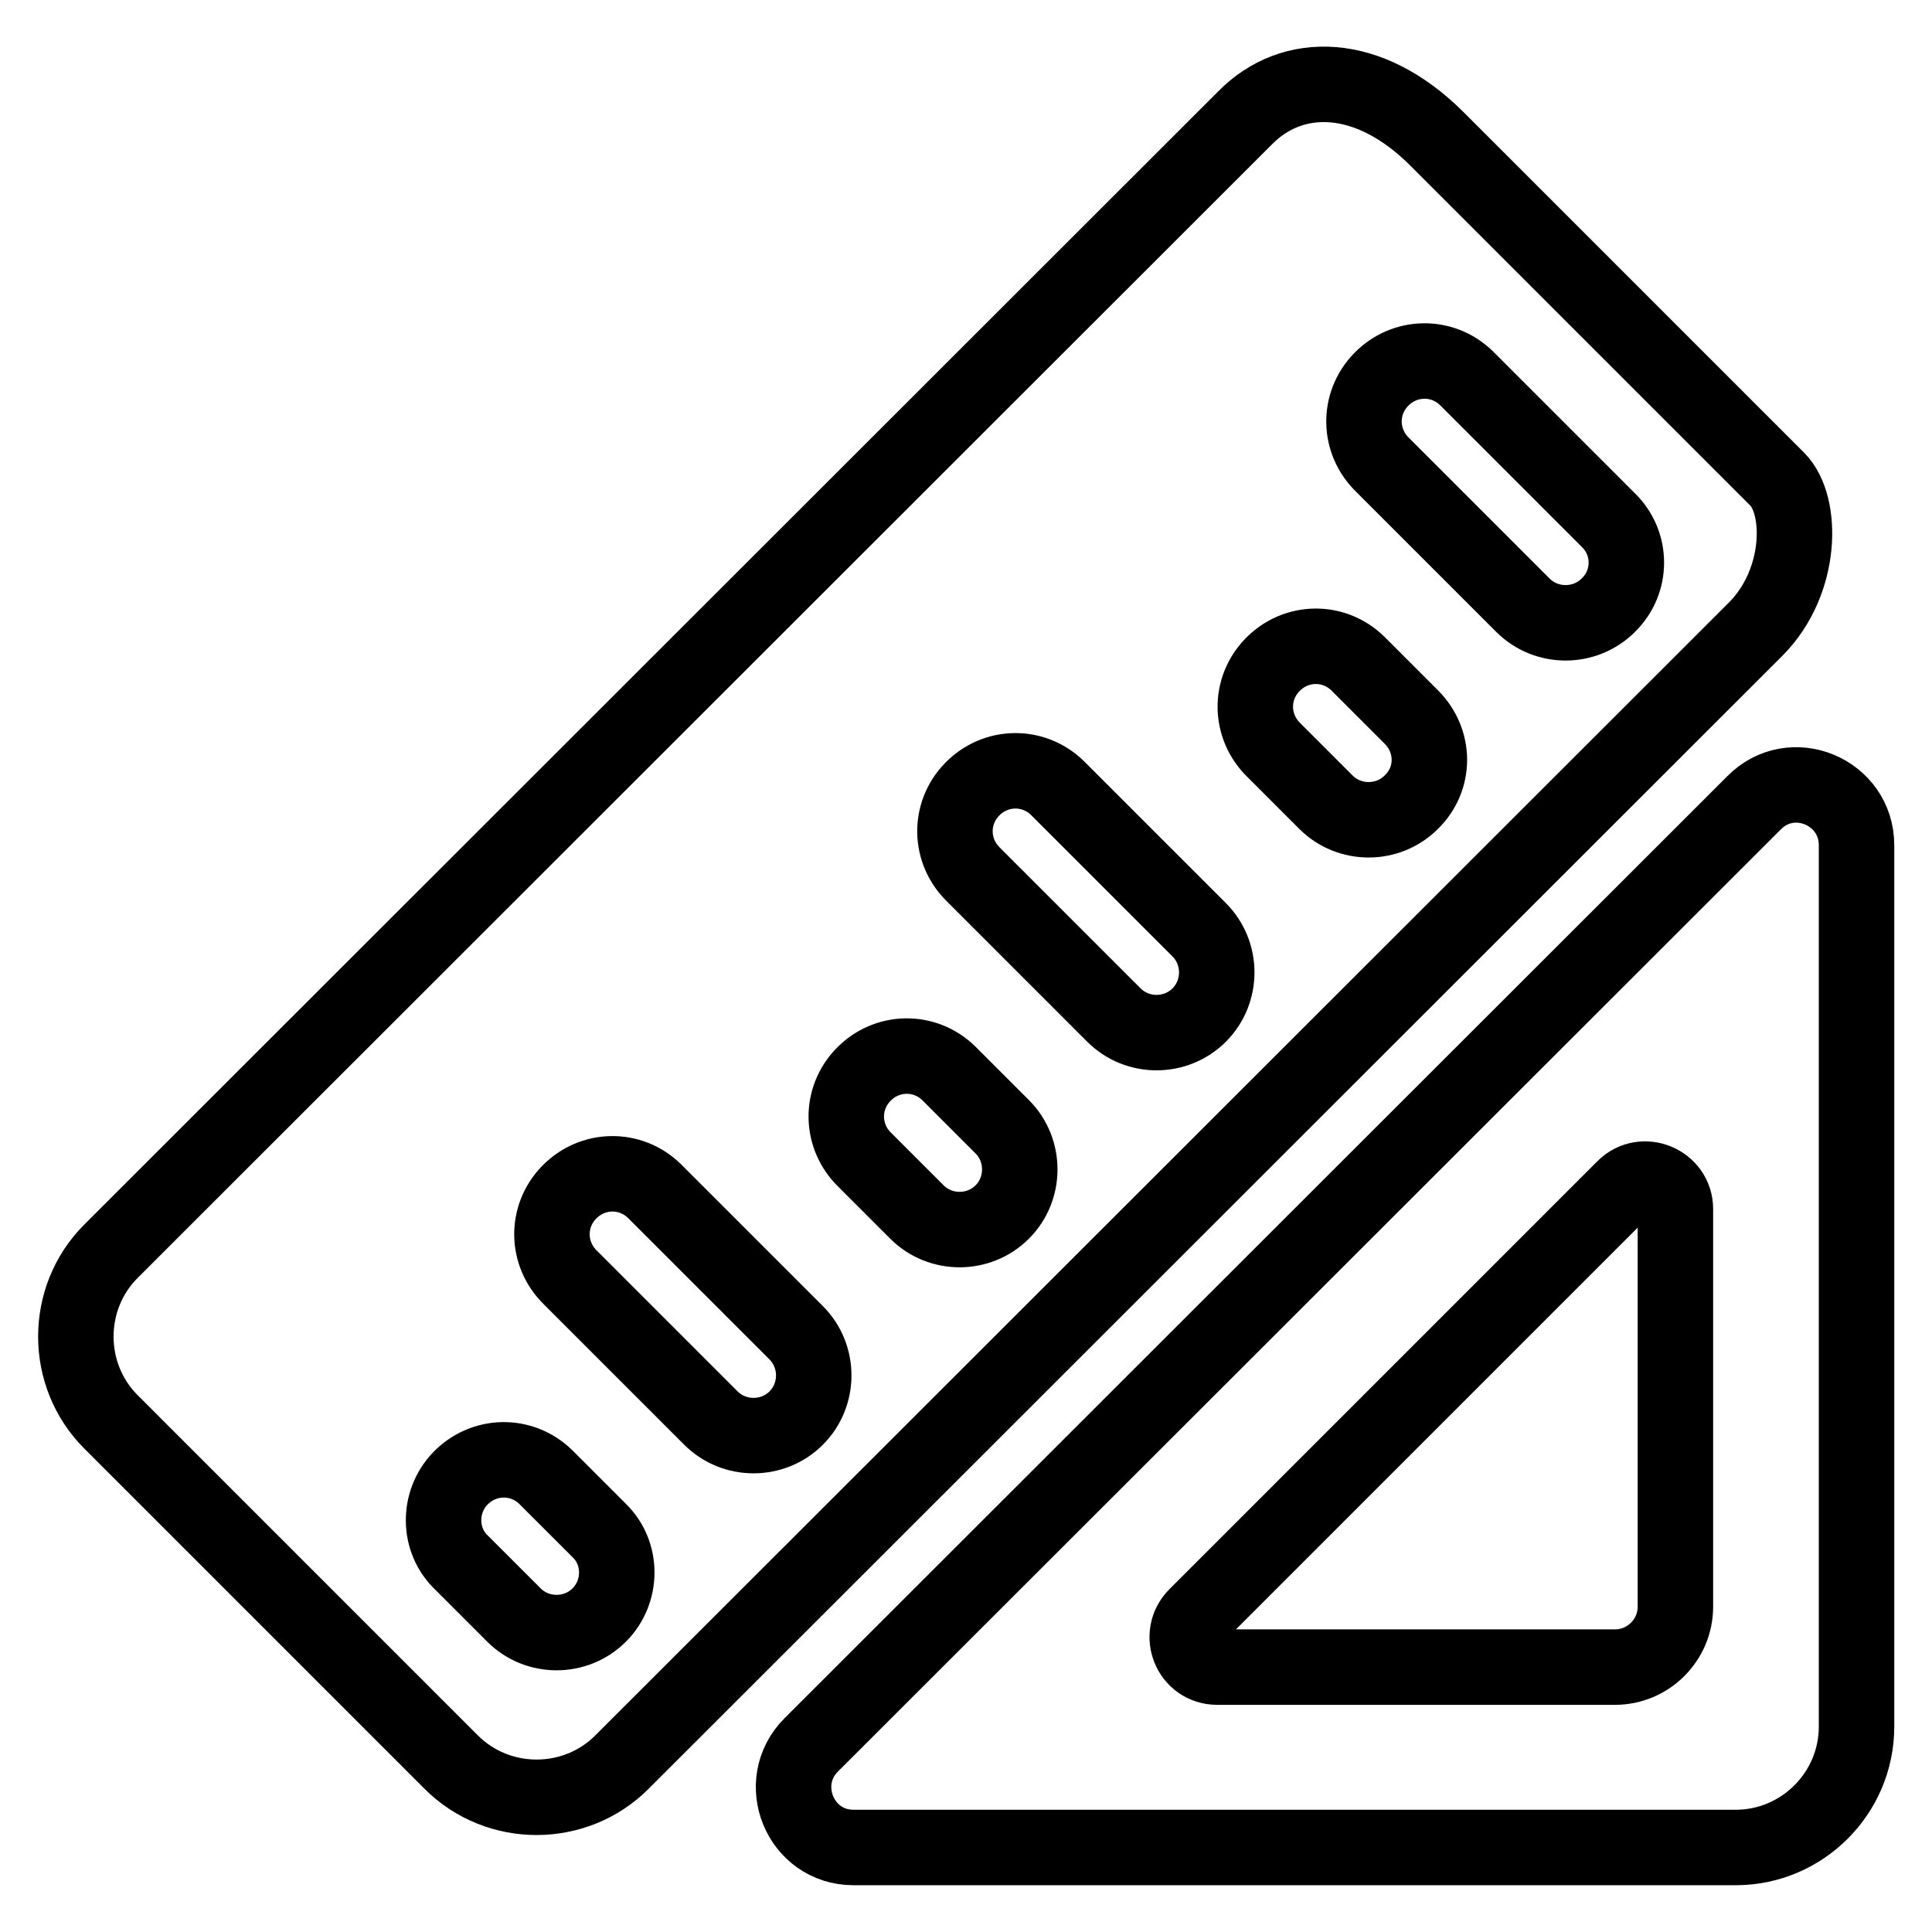 <?xml version="1.0" encoding="utf-8"?>
<!-- Svg Vector Icons : http://www.onlinewebfonts.com/icon -->
<!DOCTYPE svg PUBLIC "-//W3C//DTD SVG 1.1//EN" "http://www.w3.org/Graphics/SVG/1.1/DTD/svg11.dtd">
<svg version="1.1" xmlns="http://www.w3.org/2000/svg" xmlns:xlink="http://www.w3.org/1999/xlink" x="0px" y="0px" viewBox="0 0 256 256" enable-background="new 0 0 256 256" xml:space="preserve">
<g> <path stroke-width="10" fill-opacity="0" stroke="#000000"  d="M235.5,63.5l-45.1-45.1c-9.1-9.1-19.2-9.1-25.4-2.8L14.7,165.8c-6.2,6.2-6.2,16.4,0,22.6c0,0,0,0,0,0 l45.1,45.1c6.2,6.2,16.4,6.2,22.6,0c0,0,0,0,0,0L232.7,83.3C238.9,77,238.9,66.9,235.5,63.5z M79.4,214c-3.1,3.1-8.2,3.1-11.3,0 l-6.9-6.9C58,204.1,58,199,61,195.9c3.1-3.2,8.1-3.3,11.3-0.2c0.1,0.1,0.1,0.1,0.2,0.2l6.9,6.9C82.5,205.8,82.5,210.9,79.4,214z  M105.5,187.9c-3.1,3.1-8.2,3.1-11.3,0l-18.6-18.6c-3.2-3.1-3.3-8.1-0.2-11.3c3.1-3.2,8.1-3.3,11.3-0.2c0.1,0.1,0.1,0.1,0.2,0.2 l18.6,18.6C108.6,179.7,108.6,184.8,105.5,187.9z M132.8,160.6c-3.1,3.1-8.2,3.1-11.3,0l-6.9-6.9c-3.2-3.1-3.3-8.1-0.2-11.3 c3.1-3.2,8.1-3.3,11.3-0.2c0.1,0.1,0.1,0.1,0.2,0.2l6.9,6.9C135.9,152.4,135.9,157.5,132.8,160.6z M158.9,134.5 c-3.1,3.1-8.2,3.1-11.3,0l-18.6-18.6c-3.2-3.1-3.3-8.1-0.2-11.3c3.1-3.2,8.1-3.3,11.3-0.2c0.1,0.1,0.1,0.1,0.2,0.2l18.6,18.6 C162,126.3,162,131.4,158.9,134.5z M187,106.3c-3.1,3.1-8.2,3.1-11.3,0l-6.9-6.9c-3.2-3.1-3.3-8.1-0.2-11.3 c3.1-3.2,8.1-3.3,11.3-0.2c0.1,0.1,0.1,0.1,0.2,0.2L187,95C190.2,98.2,190.2,103.2,187,106.3z M213.1,80.2c-3.1,3.1-8.2,3.1-11.3,0 l-18.6-18.6c-3.2-3.1-3.3-8.1-0.2-11.3c3.1-3.2,8.1-3.3,11.3-0.2c0.1,0.1,0.1,0.1,0.2,0.2l18.6,18.6 C216.3,72,216.3,77.1,213.1,80.2z M232.4,106.4L107.5,231.2c-5,5-1.5,13.6,5.6,13.6H230c8.8,0,16-7.2,16-16V112 C246,104.9,237.4,101.3,232.4,106.4L232.4,106.4z M222,212.9c0,4.4-3.6,8-8,8h-52.7c-3.6,0-5.3-4.3-2.8-6.8l56.7-56.7 c2.5-2.5,6.8-0.7,6.8,2.8L222,212.9L222,212.9z"/></g>
</svg>